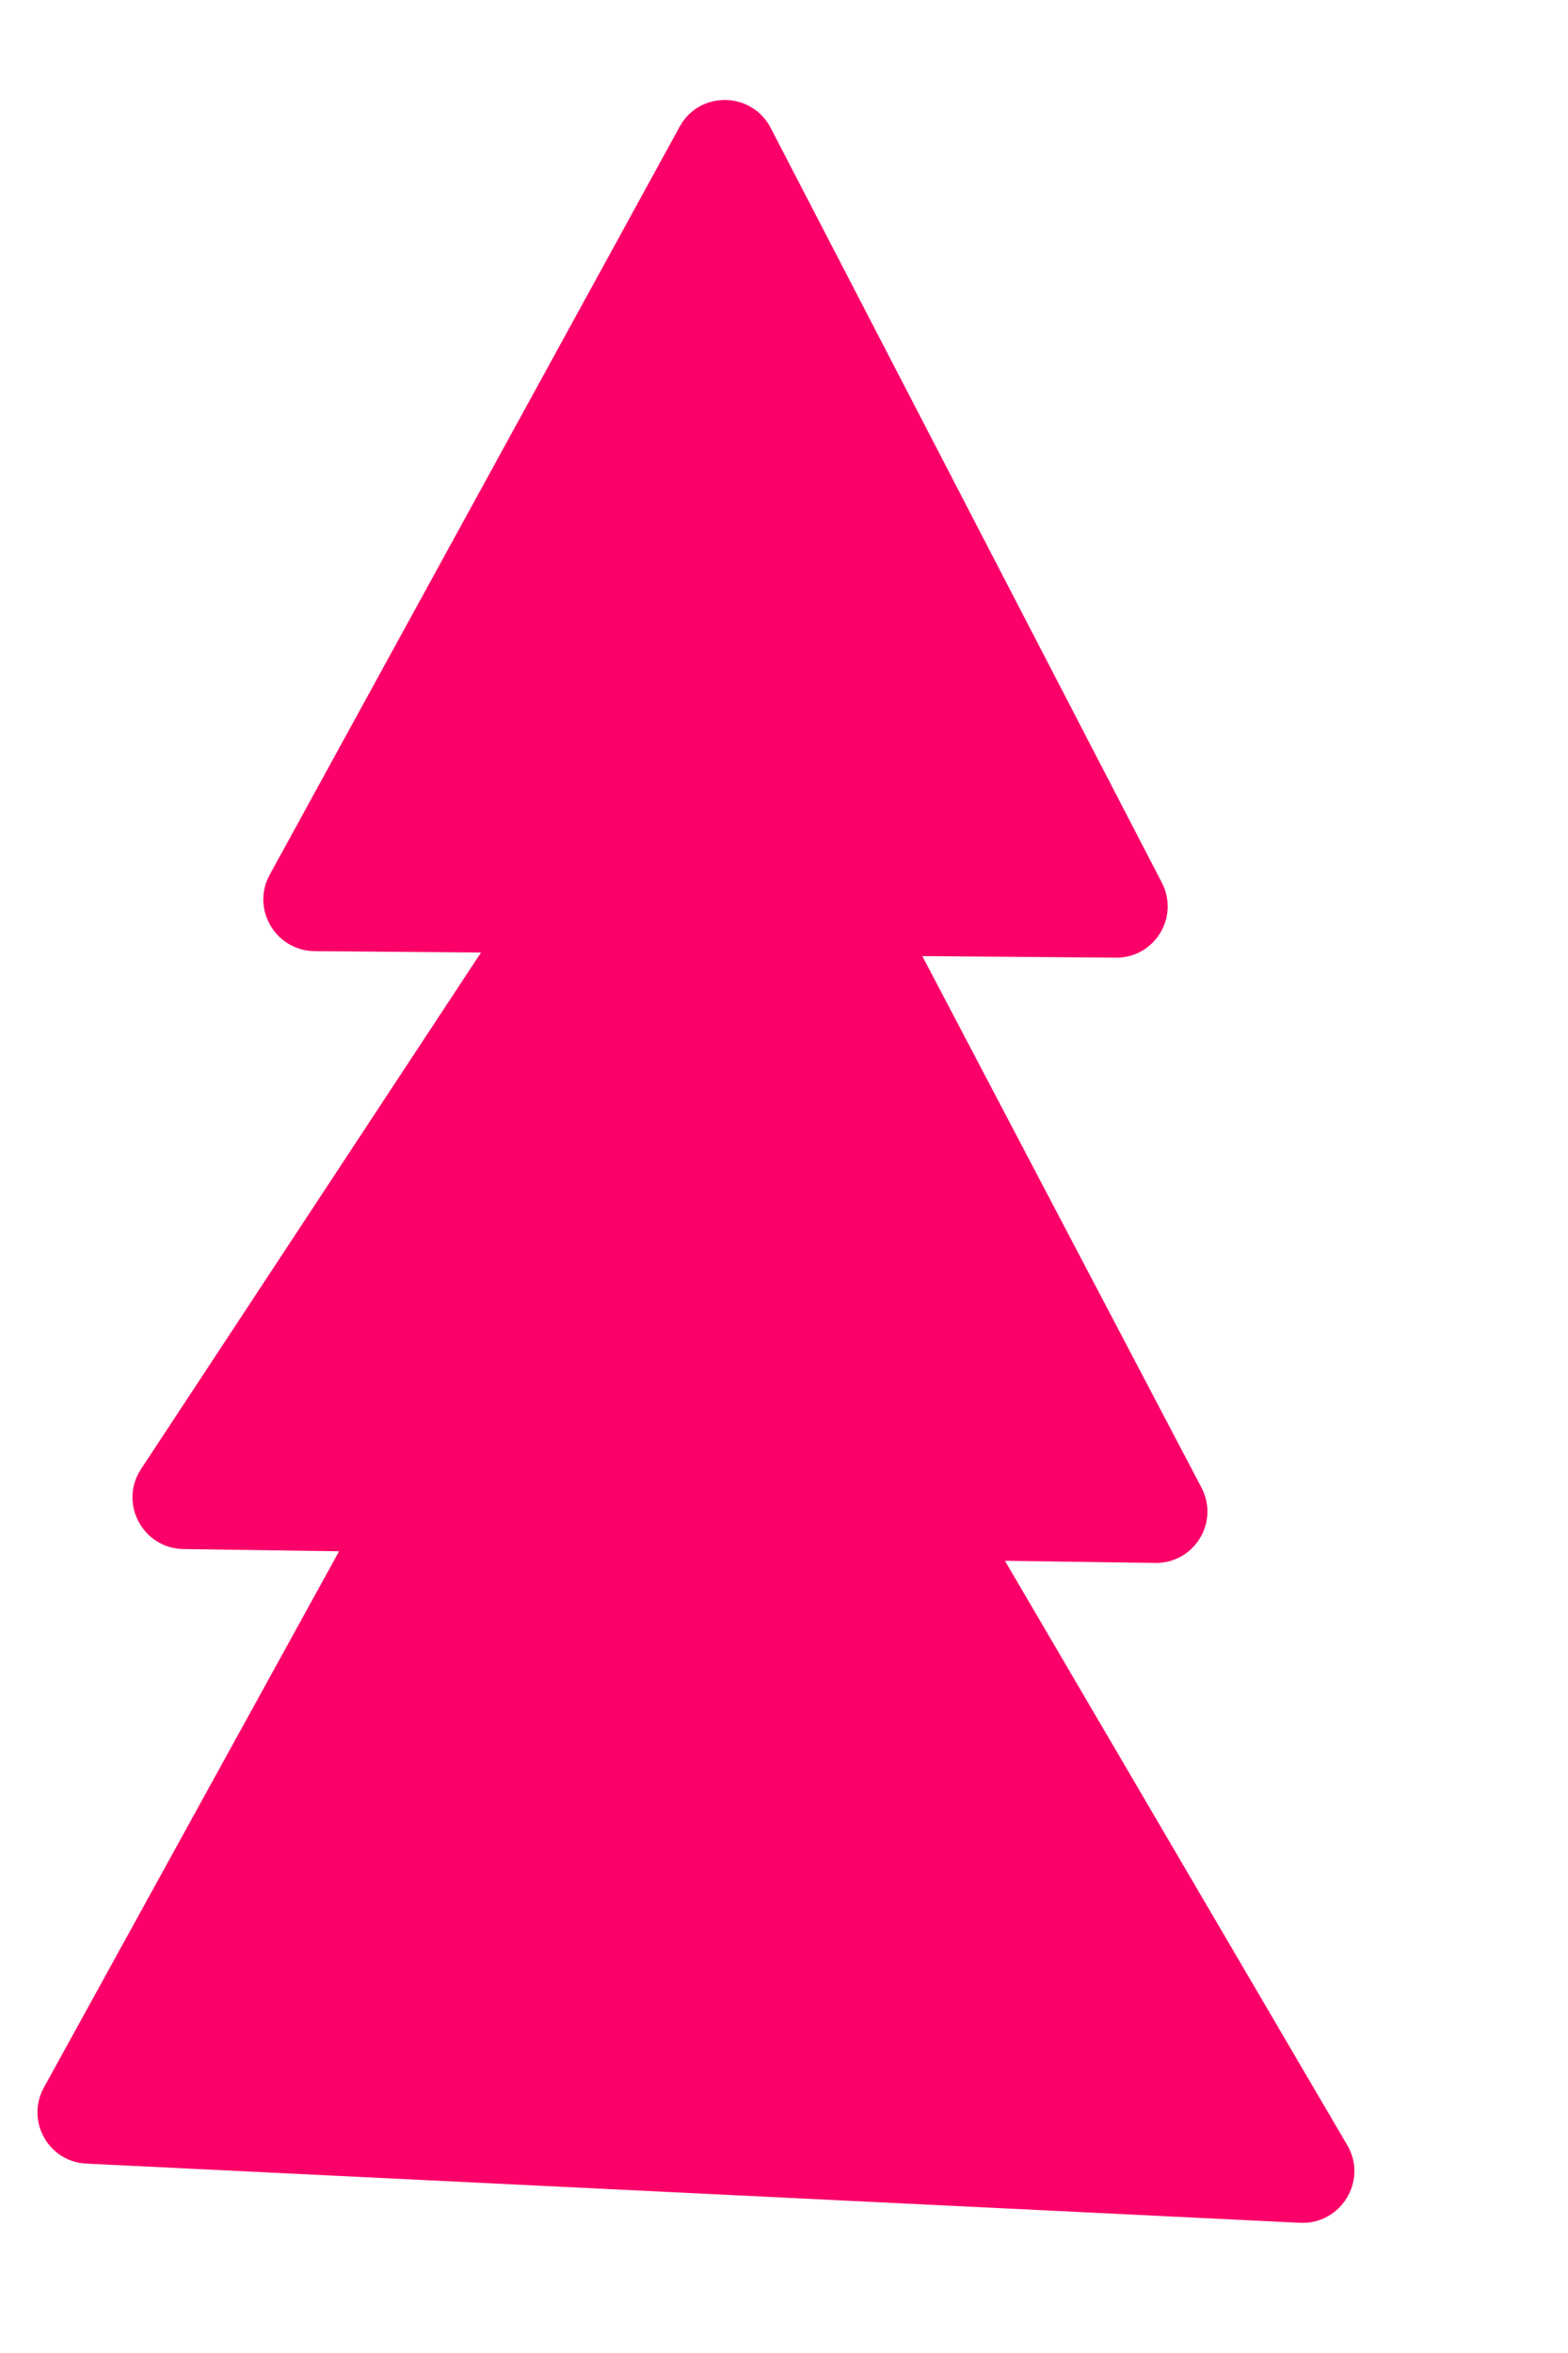 <?xml version="1.0" encoding="UTF-8"?> <svg xmlns="http://www.w3.org/2000/svg" width="26" height="39" viewBox="0 0 26 39" fill="none"><path d="M19.265 14.629L12.779 2.12C12.464 1.513 11.599 1.5 11.271 2.098L4.472 14.499C4.161 15.065 4.571 15.759 5.218 15.765L18.503 15.873C19.145 15.879 19.561 15.2 19.265 14.629Z" fill="#FA0068"></path><path d="M19.922 24.656L12.703 10.917C12.4 10.34 11.59 10.299 11.233 10.841L2.338 24.35C1.967 24.913 2.367 25.665 3.042 25.675L19.156 25.905C19.803 25.914 20.223 25.229 19.922 24.656Z" fill="#FA0068"></path><path d="M0.728 34.599L10.2 17.401C10.52 16.819 11.352 16.805 11.686 17.376L22.34 35.556C22.683 36.141 22.235 36.875 21.556 36.842L1.431 35.861C0.802 35.83 0.424 35.152 0.728 34.599Z" fill="#FA0068"></path></svg> 